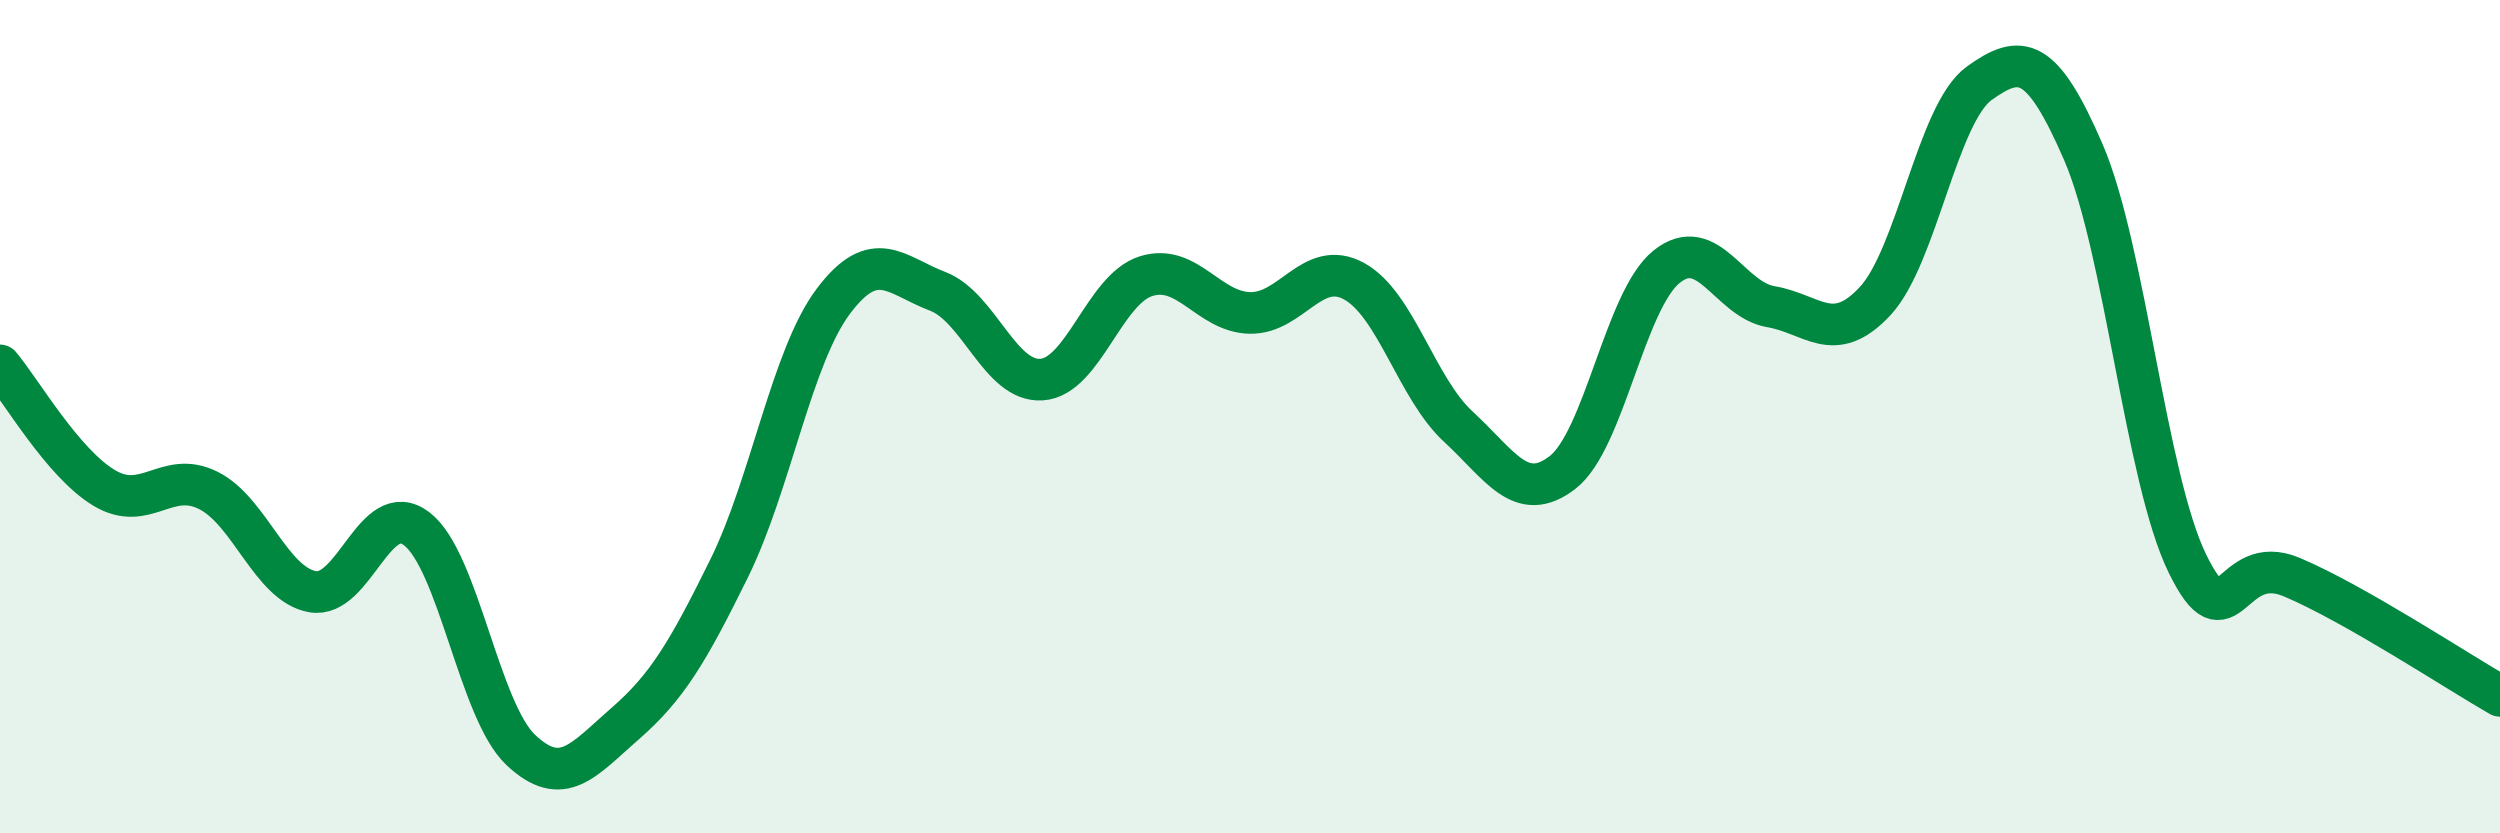 
    <svg width="60" height="20" viewBox="0 0 60 20" xmlns="http://www.w3.org/2000/svg">
      <path
        d="M 0,8.77 C 0.5,9.36 1.5,11.11 2.5,11.71 C 3.5,12.31 4,11.27 5,11.77 C 6,12.27 6.5,14.02 7.5,14.2 C 8.5,14.38 9,11.93 10,12.69 C 11,13.45 11.5,17.06 12.5,18 C 13.5,18.94 14,18.24 15,17.37 C 16,16.5 16.5,15.67 17.5,13.64 C 18.5,11.61 19,8.56 20,7.23 C 21,5.9 21.5,6.61 22.5,6.99 C 23.5,7.37 24,9.18 25,9.11 C 26,9.04 26.5,6.95 27.5,6.63 C 28.5,6.31 29,7.49 30,7.51 C 31,7.53 31.5,6.2 32.5,6.75 C 33.5,7.3 34,9.32 35,10.24 C 36,11.16 36.5,12.11 37.5,11.34 C 38.5,10.57 39,7.2 40,6.4 C 41,5.6 41.5,7.19 42.5,7.36 C 43.5,7.53 44,8.3 45,7.23 C 46,6.16 46.5,2.72 47.5,2 C 48.5,1.28 49,1.34 50,3.65 C 51,5.96 51.5,11.49 52.5,13.53 C 53.5,15.57 53.5,13.22 55,13.85 C 56.5,14.48 59,16.13 60,16.7L60 20L0 20Z"
        fill="#008740"
        opacity="0.1"
        stroke-linecap="round"
        stroke-linejoin="round"
      />
      <path
        d="M 0,8.77 C 0.5,9.36 1.5,11.11 2.5,11.71 C 3.5,12.31 4,11.27 5,11.77 C 6,12.27 6.5,14.02 7.5,14.2 C 8.5,14.38 9,11.93 10,12.69 C 11,13.45 11.5,17.06 12.5,18 C 13.5,18.94 14,18.24 15,17.37 C 16,16.5 16.5,15.67 17.5,13.64 C 18.5,11.61 19,8.56 20,7.23 C 21,5.9 21.5,6.61 22.5,6.99 C 23.5,7.37 24,9.18 25,9.11 C 26,9.04 26.5,6.95 27.5,6.63 C 28.5,6.31 29,7.49 30,7.51 C 31,7.53 31.5,6.2 32.5,6.75 C 33.5,7.3 34,9.32 35,10.24 C 36,11.16 36.5,12.11 37.5,11.34 C 38.5,10.57 39,7.2 40,6.4 C 41,5.6 41.5,7.19 42.5,7.36 C 43.5,7.53 44,8.3 45,7.23 C 46,6.16 46.5,2.72 47.5,2 C 48.5,1.28 49,1.34 50,3.65 C 51,5.96 51.5,11.49 52.5,13.53 C 53.5,15.57 53.5,13.22 55,13.85 C 56.5,14.48 59,16.13 60,16.7"
        stroke="#008740"
        stroke-width="1"
        fill="none"
        stroke-linecap="round"
        stroke-linejoin="round"
      />
    </svg>
  